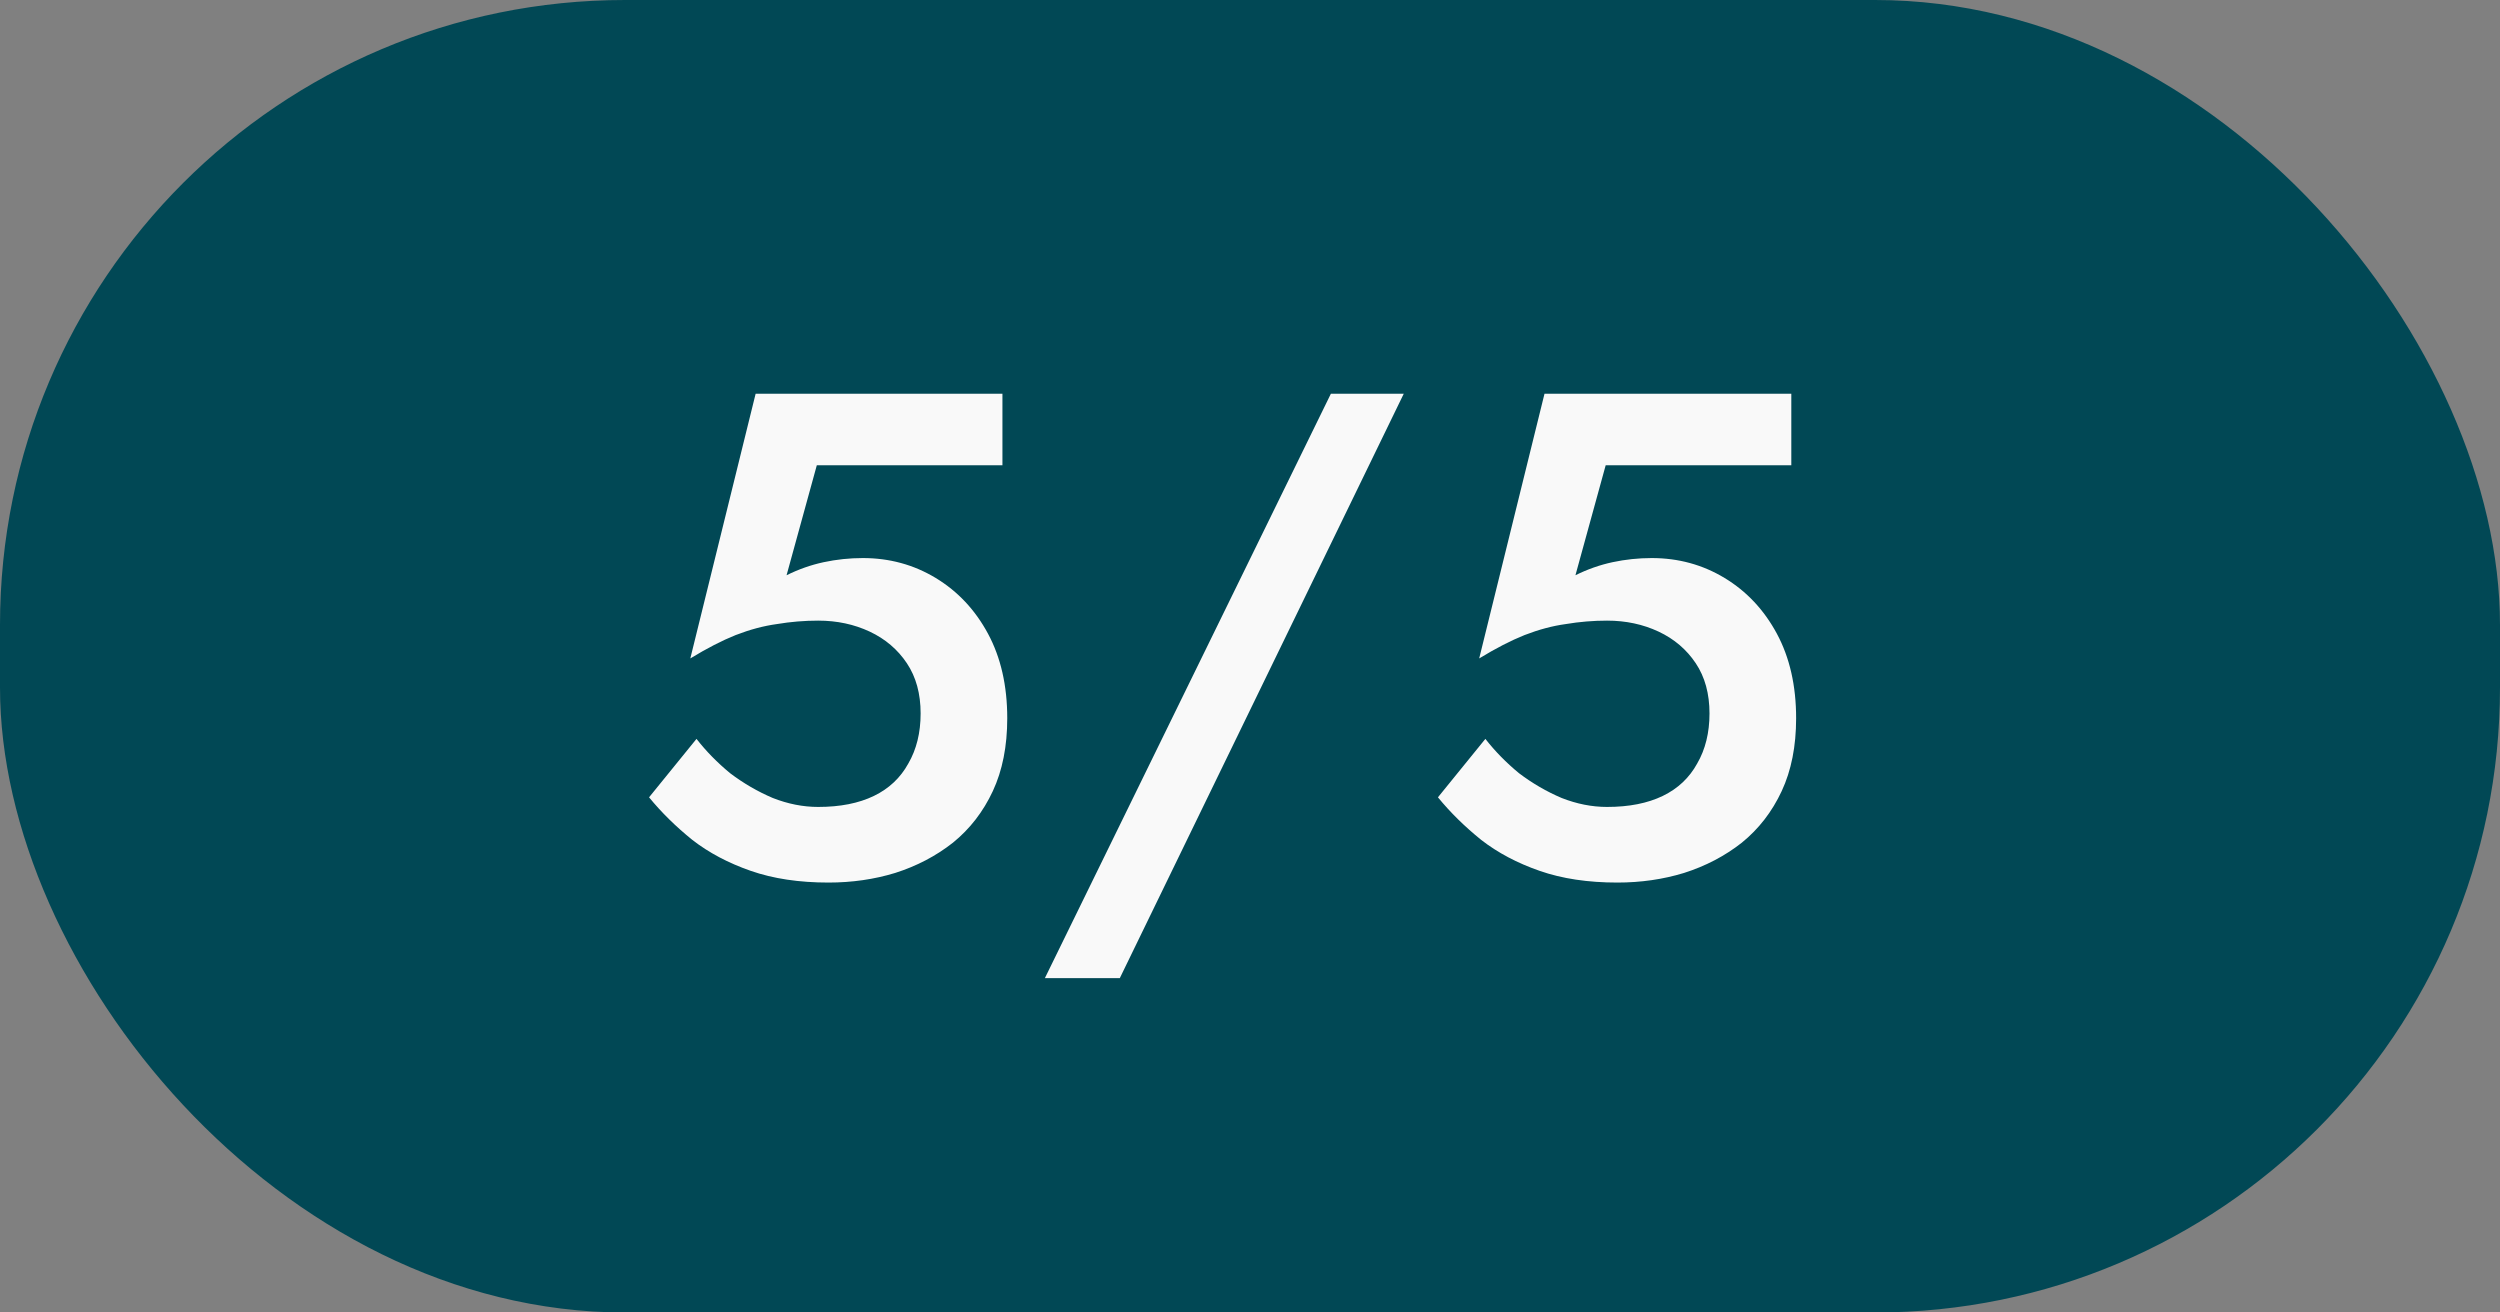 <?xml version="1.0" encoding="UTF-8"?> <svg xmlns="http://www.w3.org/2000/svg" width="40" height="21" viewBox="0 0 40 21" fill="none"><rect x="0" y="0" width="40" height="21" fill="#808080" stroke="none"/> <rect width="40" height="21" rx="10" fill="#014855"></rect> <path d="M16.116 11.492C16.116 10.971 16.013 10.52 15.808 10.139C15.603 9.758 15.324 9.461 14.972 9.248C14.62 9.035 14.231 8.929 13.806 8.929C13.593 8.929 13.384 8.951 13.179 8.995C12.974 9.039 12.776 9.109 12.585 9.204L13.069 7.444H16.039V6.3H12.09L11.045 10.535C11.309 10.374 11.551 10.249 11.771 10.161C11.998 10.073 12.218 10.014 12.431 9.985C12.651 9.948 12.871 9.93 13.091 9.93C13.392 9.93 13.667 9.989 13.916 10.106C14.165 10.223 14.363 10.392 14.51 10.612C14.657 10.832 14.73 11.1 14.73 11.415C14.73 11.723 14.664 11.991 14.532 12.218C14.407 12.445 14.224 12.618 13.982 12.735C13.74 12.852 13.443 12.911 13.091 12.911C12.849 12.911 12.607 12.863 12.365 12.768C12.123 12.665 11.896 12.533 11.683 12.372C11.478 12.203 11.298 12.02 11.144 11.822L10.385 12.757C10.583 12.999 10.814 13.226 11.078 13.439C11.342 13.644 11.654 13.809 12.013 13.934C12.372 14.059 12.787 14.121 13.256 14.121C13.63 14.121 13.986 14.07 14.323 13.967C14.668 13.857 14.976 13.696 15.247 13.483C15.518 13.263 15.731 12.988 15.885 12.658C16.039 12.328 16.116 11.939 16.116 11.492ZM21.294 6.3L16.718 15.65H17.917L22.46 6.3H21.294ZM28.738 11.492C28.738 10.971 28.635 10.52 28.43 10.139C28.225 9.758 27.946 9.461 27.594 9.248C27.242 9.035 26.853 8.929 26.428 8.929C26.215 8.929 26.006 8.951 25.801 8.995C25.596 9.039 25.398 9.109 25.207 9.204L25.691 7.444H28.661V6.3H24.712L23.667 10.535C23.931 10.374 24.173 10.249 24.393 10.161C24.62 10.073 24.84 10.014 25.053 9.985C25.273 9.948 25.493 9.93 25.713 9.93C26.014 9.93 26.289 9.989 26.538 10.106C26.787 10.223 26.985 10.392 27.132 10.612C27.279 10.832 27.352 11.1 27.352 11.415C27.352 11.723 27.286 11.991 27.154 12.218C27.029 12.445 26.846 12.618 26.604 12.735C26.362 12.852 26.065 12.911 25.713 12.911C25.471 12.911 25.229 12.863 24.987 12.768C24.745 12.665 24.518 12.533 24.305 12.372C24.1 12.203 23.92 12.02 23.766 11.822L23.007 12.757C23.205 12.999 23.436 13.226 23.7 13.439C23.964 13.644 24.276 13.809 24.635 13.934C24.994 14.059 25.409 14.121 25.878 14.121C26.252 14.121 26.608 14.07 26.945 13.967C27.29 13.857 27.598 13.696 27.869 13.483C28.14 13.263 28.353 12.988 28.507 12.658C28.661 12.328 28.738 11.939 28.738 11.492Z" fill="#F9F9F9"></path> </svg> 